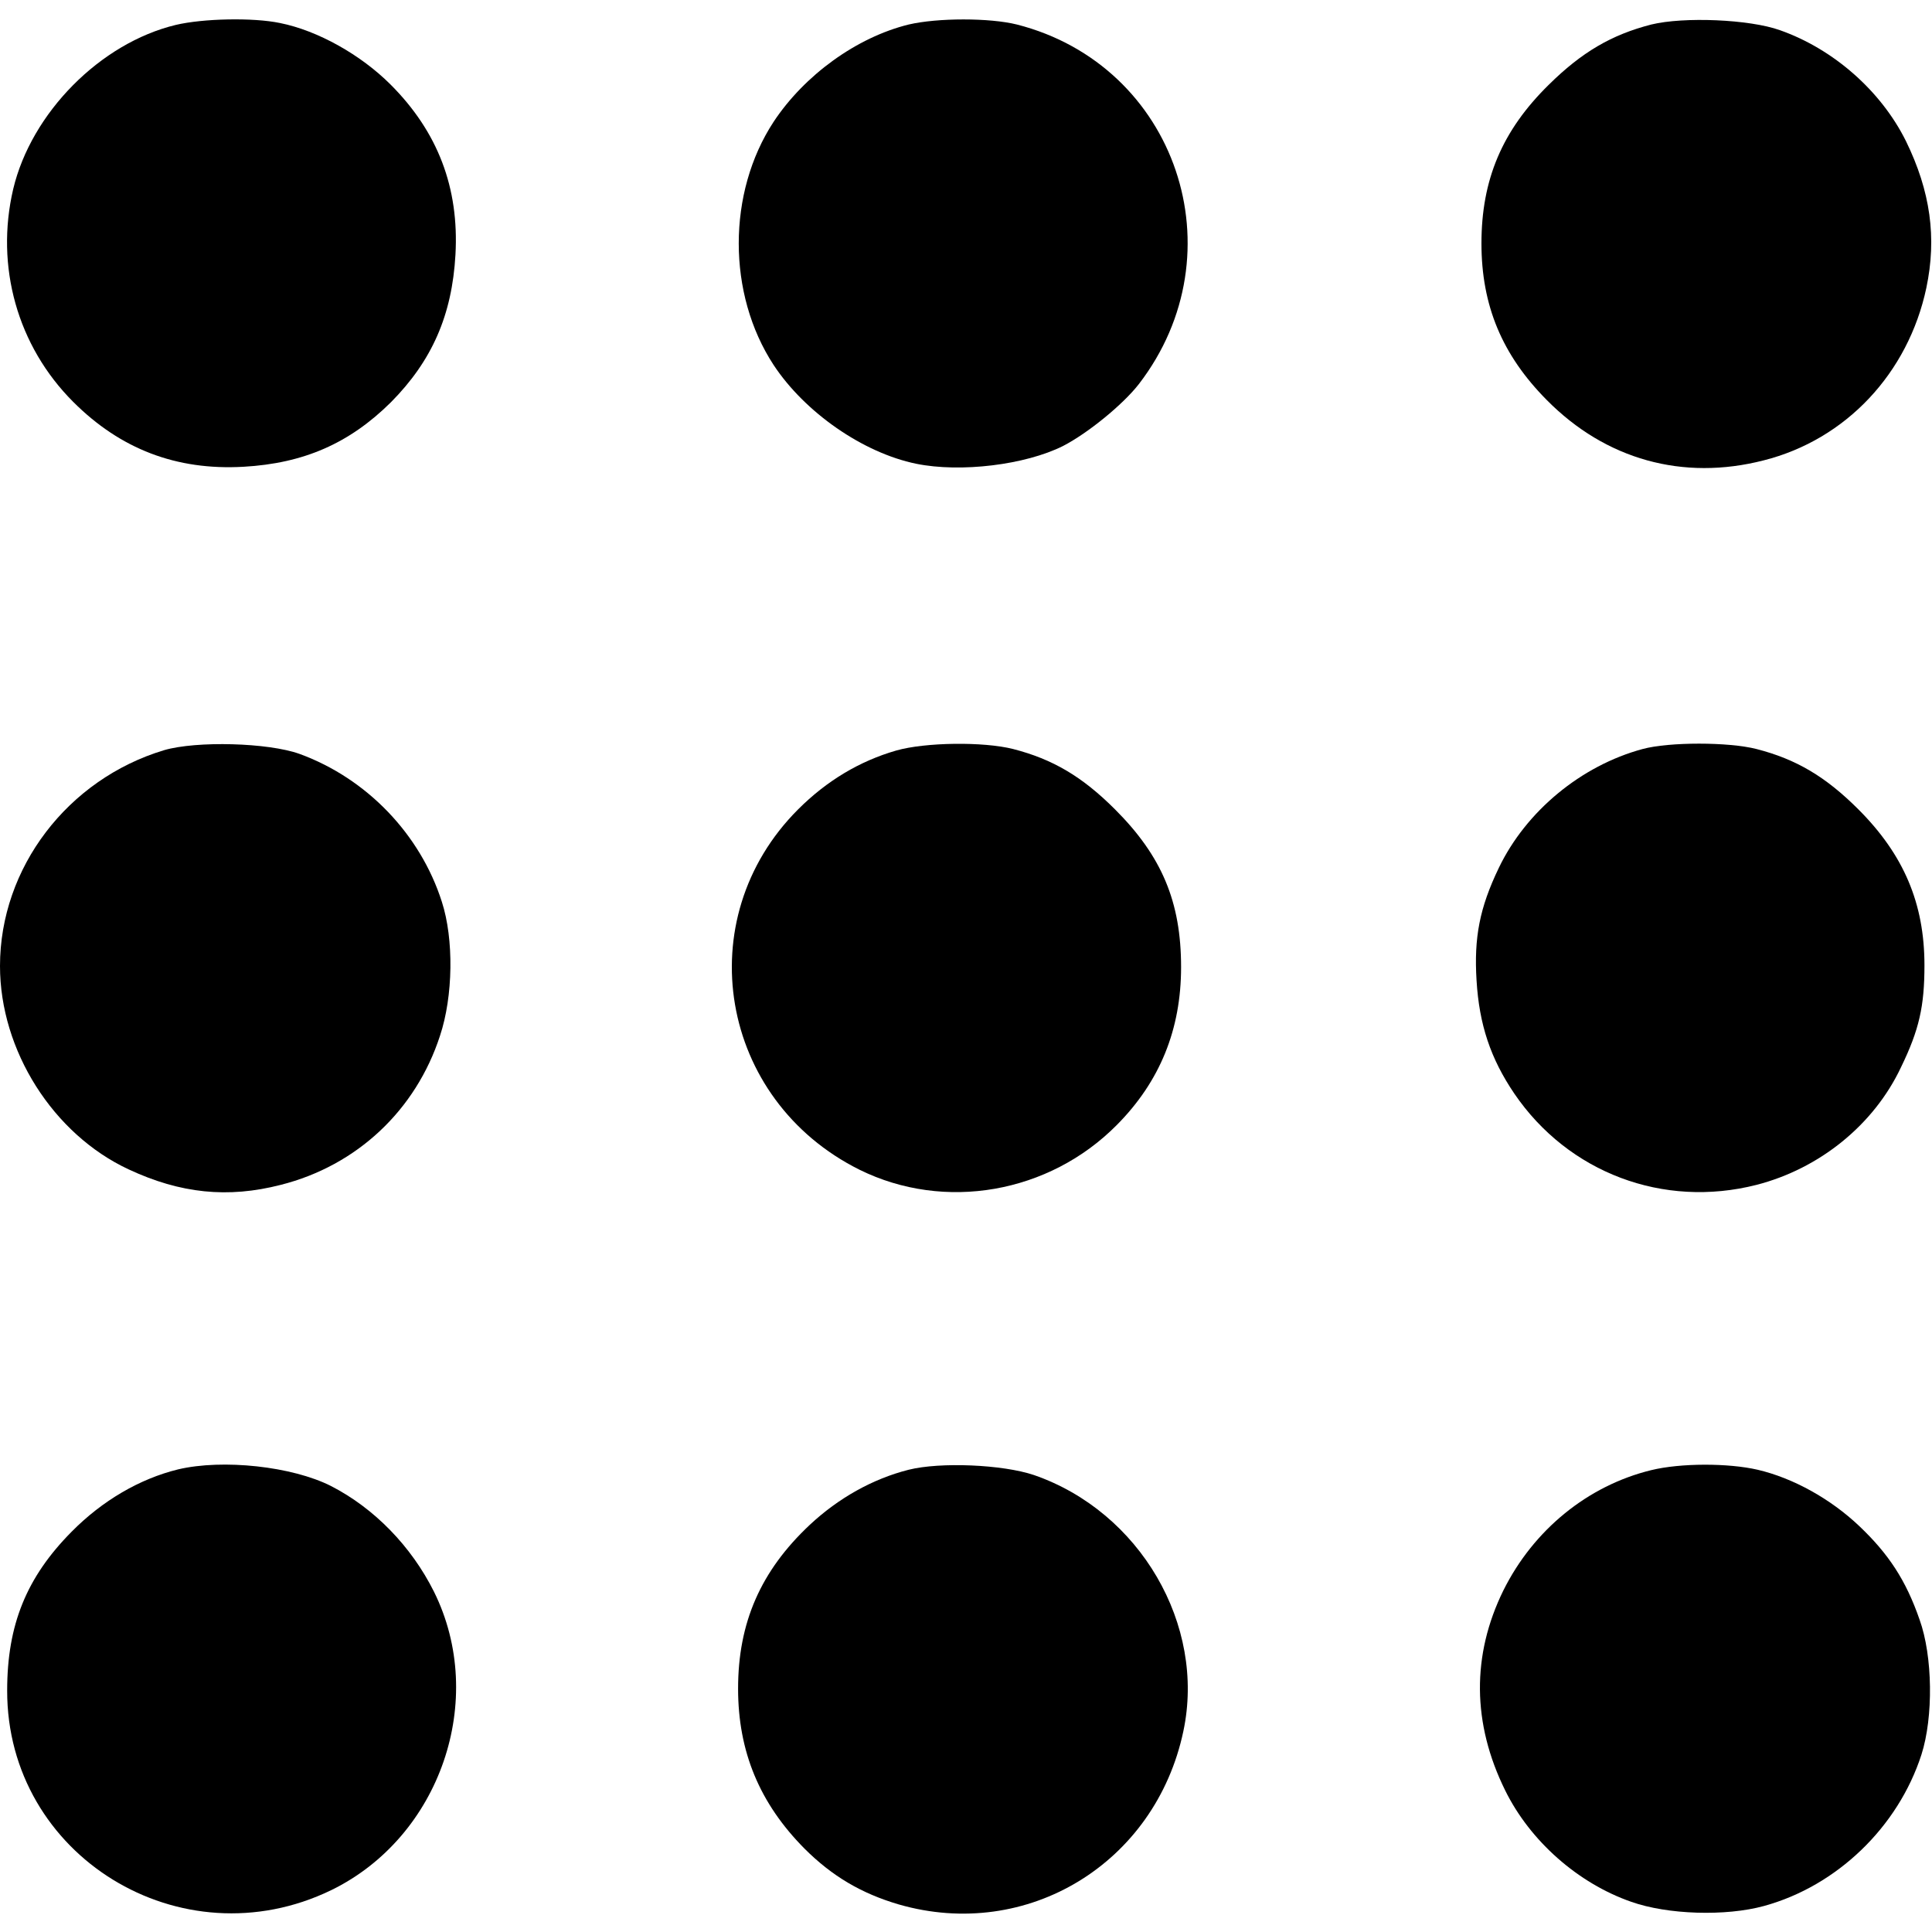 <?xml version="1.0" standalone="no"?>
<!DOCTYPE svg PUBLIC "-//W3C//DTD SVG 20010904//EN"
 "http://www.w3.org/TR/2001/REC-SVG-20010904/DTD/svg10.dtd">
<svg version="1.0" xmlns="http://www.w3.org/2000/svg"
 width="512pt" height="512pt" viewBox="0 0 512 512"
 preserveAspectRatio="xMidYMid meet">

<g transform="translate(0,512) scale(0.1,-0.1)"
fill="#000000" stroke="none">
<path d="M466 5054 c-200 -48 -383 -233 -431 -435 -48 -205 11 -416 159 -564
125 -125 273 -182 451 -172 160 9 281 62 391 171 109 110 162 231 171 391 10
178 -47 326 -172 451 -79 79 -193 143 -293 163 -72 15 -204 12 -276 -5z"/>
<path d="M2408 5055 c-138 -34 -276 -134 -358 -258 -123 -188 -123 -456 0
-644 83 -126 237 -233 378 -262 118 -24 289 -3 389 47 66 34 159 110 201 164
268 348 100 845 -323 953 -72 18 -210 18 -287 0z"/>
<path d="M4376 5055 c-105 -27 -184 -73 -272 -160 -123 -121 -178 -251 -178
-420 0 -165 55 -296 173 -415 156 -158 361 -215 575 -160 218 55 383 231 431
457 28 133 11 256 -54 389 -66 133 -192 244 -334 294 -81 29 -255 36 -341 15z"/>
<path d="M435 3132 c-256 -77 -435 -312 -435 -572 0 -224 141 -446 341 -539
137 -64 263 -77 403 -41 202 51 358 198 422 395 35 105 37 256 5 355 -57 179
-199 327 -377 392 -83 30 -273 35 -359 10z"/>
<path d="M2375 3131 c-97 -28 -184 -80 -260 -156 -291 -291 -209 -770 163
-955 225 -111 502 -63 682 119 114 115 170 253 170 418 0 173 -51 294 -175
418 -87 87 -165 133 -270 160 -79 20 -233 18 -310 -4z"/>
<path d="M4353 3135 c-163 -44 -309 -165 -381 -315 -51 -106 -66 -185 -59
-298 7 -117 37 -207 100 -300 143 -210 395 -305 642 -242 167 43 311 159 383
312 48 99 62 161 62 270 0 164 -55 293 -175 413 -87 87 -165 133 -270 160 -74
19 -232 19 -302 0z"/>
<path d="M472 1226 c-102 -25 -201 -83 -282 -165 -120 -121 -171 -247 -171
-421 -1 -438 461 -722 859 -529 289 141 414 505 272 791 -60 120 -158 221
-273 280 -103 52 -286 72 -405 44z"/>
<path d="M2408 1225 c-95 -24 -186 -75 -262 -146 -130 -122 -190 -259 -190
-434 0 -167 57 -304 176 -424 73 -73 151 -119 250 -148 340 -98 680 109 754
459 60 282 -115 582 -396 679 -83 28 -248 35 -332 14z"/>
<path d="M4376 1224 c-168 -41 -312 -158 -392 -319 -84 -171 -83 -352 5 -530
66 -134 193 -246 334 -295 96 -34 250 -39 352 -11 193 53 355 209 417 401 32
100 30 261 -5 358 -36 104 -82 174 -160 248 -76 72 -175 127 -269 149 -78 18
-204 18 -282 -1z"/>
</g>
</svg>
